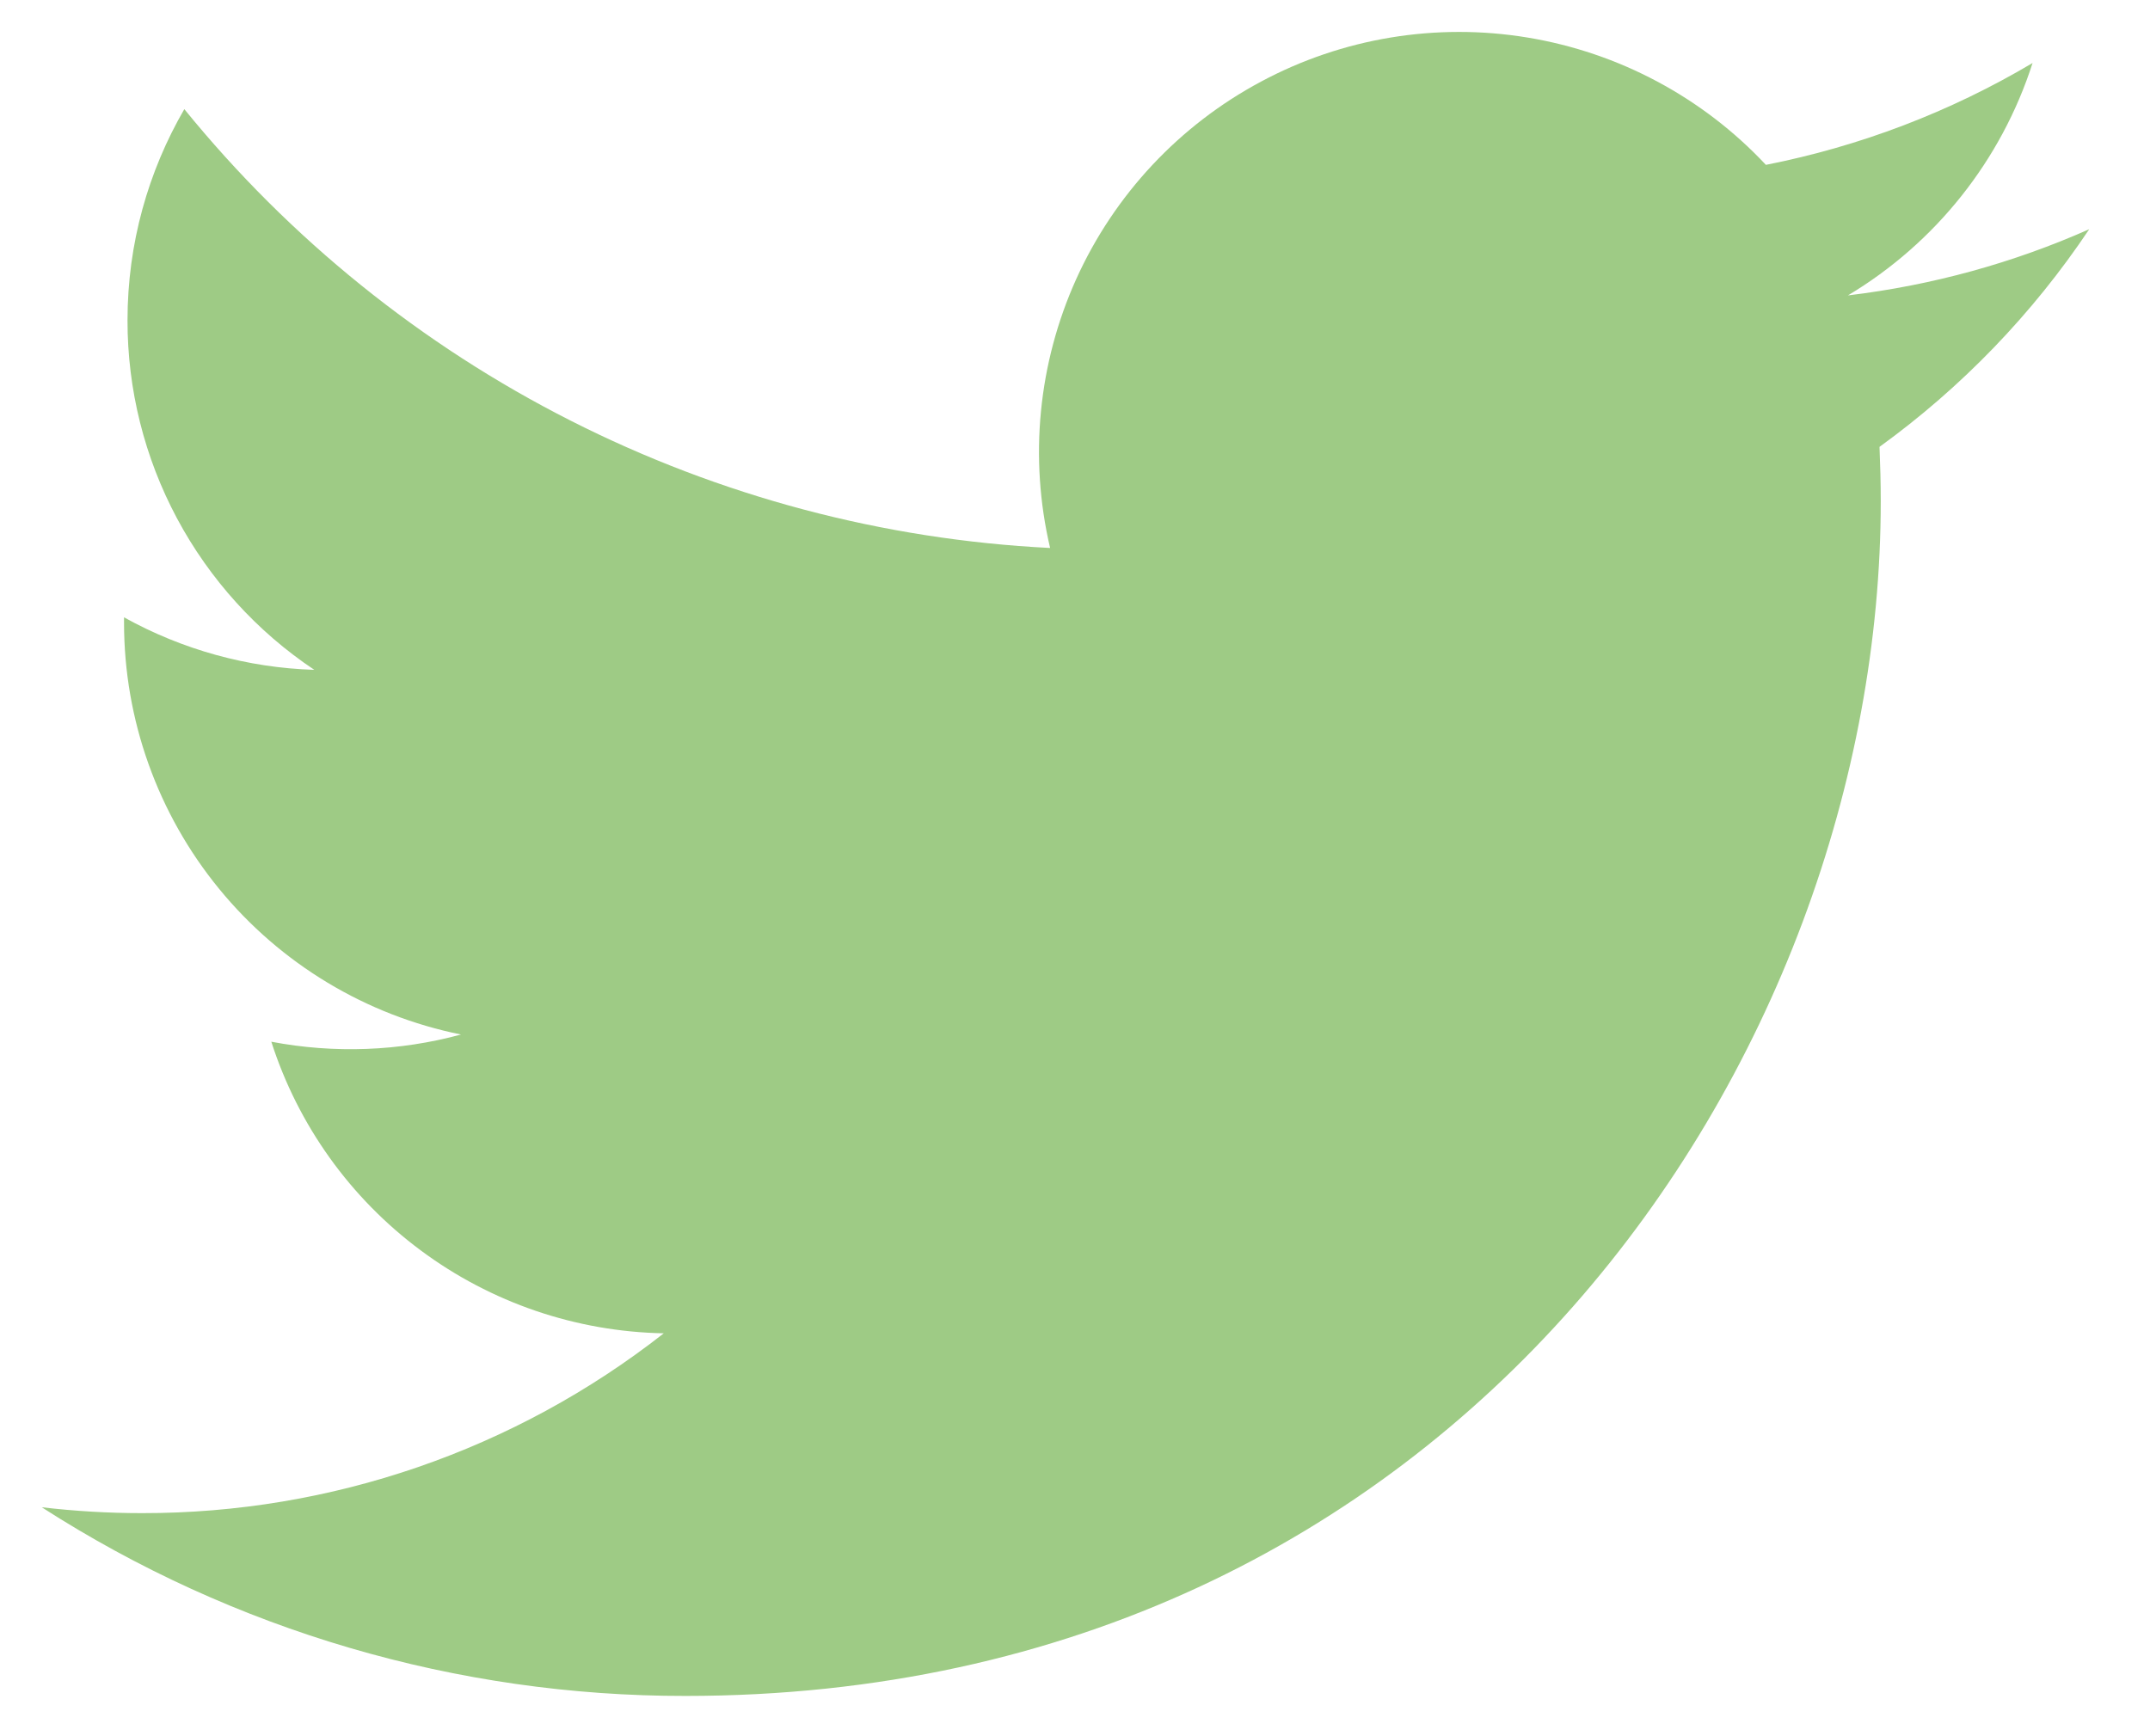 <svg width="26" height="21" viewBox="0 0 26 21" fill="none" xmlns="http://www.w3.org/2000/svg">
<path d="M25.264 2.773C24.353 3.177 23.375 3.45 22.347 3.573C23.408 2.938 24.202 1.939 24.58 0.762C23.583 1.354 22.492 1.77 21.355 1.994C20.59 1.177 19.576 0.636 18.472 0.454C17.368 0.272 16.234 0.459 15.248 0.988C14.261 1.516 13.476 2.355 13.015 3.375C12.555 4.395 12.443 5.538 12.699 6.628C10.679 6.527 8.703 6.002 6.899 5.087C5.096 4.173 3.504 2.889 2.229 1.32C1.793 2.072 1.542 2.945 1.542 3.874C1.541 4.71 1.747 5.534 2.141 6.271C2.536 7.009 3.106 7.638 3.801 8.102C2.995 8.077 2.206 7.859 1.5 7.467V7.532C1.5 8.705 1.906 9.842 2.649 10.75C3.392 11.658 4.426 12.281 5.575 12.513C4.827 12.716 4.043 12.745 3.281 12.6C3.605 13.61 4.237 14.492 5.088 15.124C5.939 15.757 6.967 16.107 8.027 16.127C6.227 17.539 4.005 18.305 1.717 18.302C1.312 18.302 0.907 18.278 0.505 18.231C2.827 19.724 5.53 20.516 8.29 20.513C17.635 20.513 22.744 12.774 22.744 6.061C22.744 5.843 22.738 5.623 22.729 5.405C23.722 4.686 24.58 3.796 25.262 2.777L25.264 2.773Z" fill="#9ECB85"/>
</svg>
